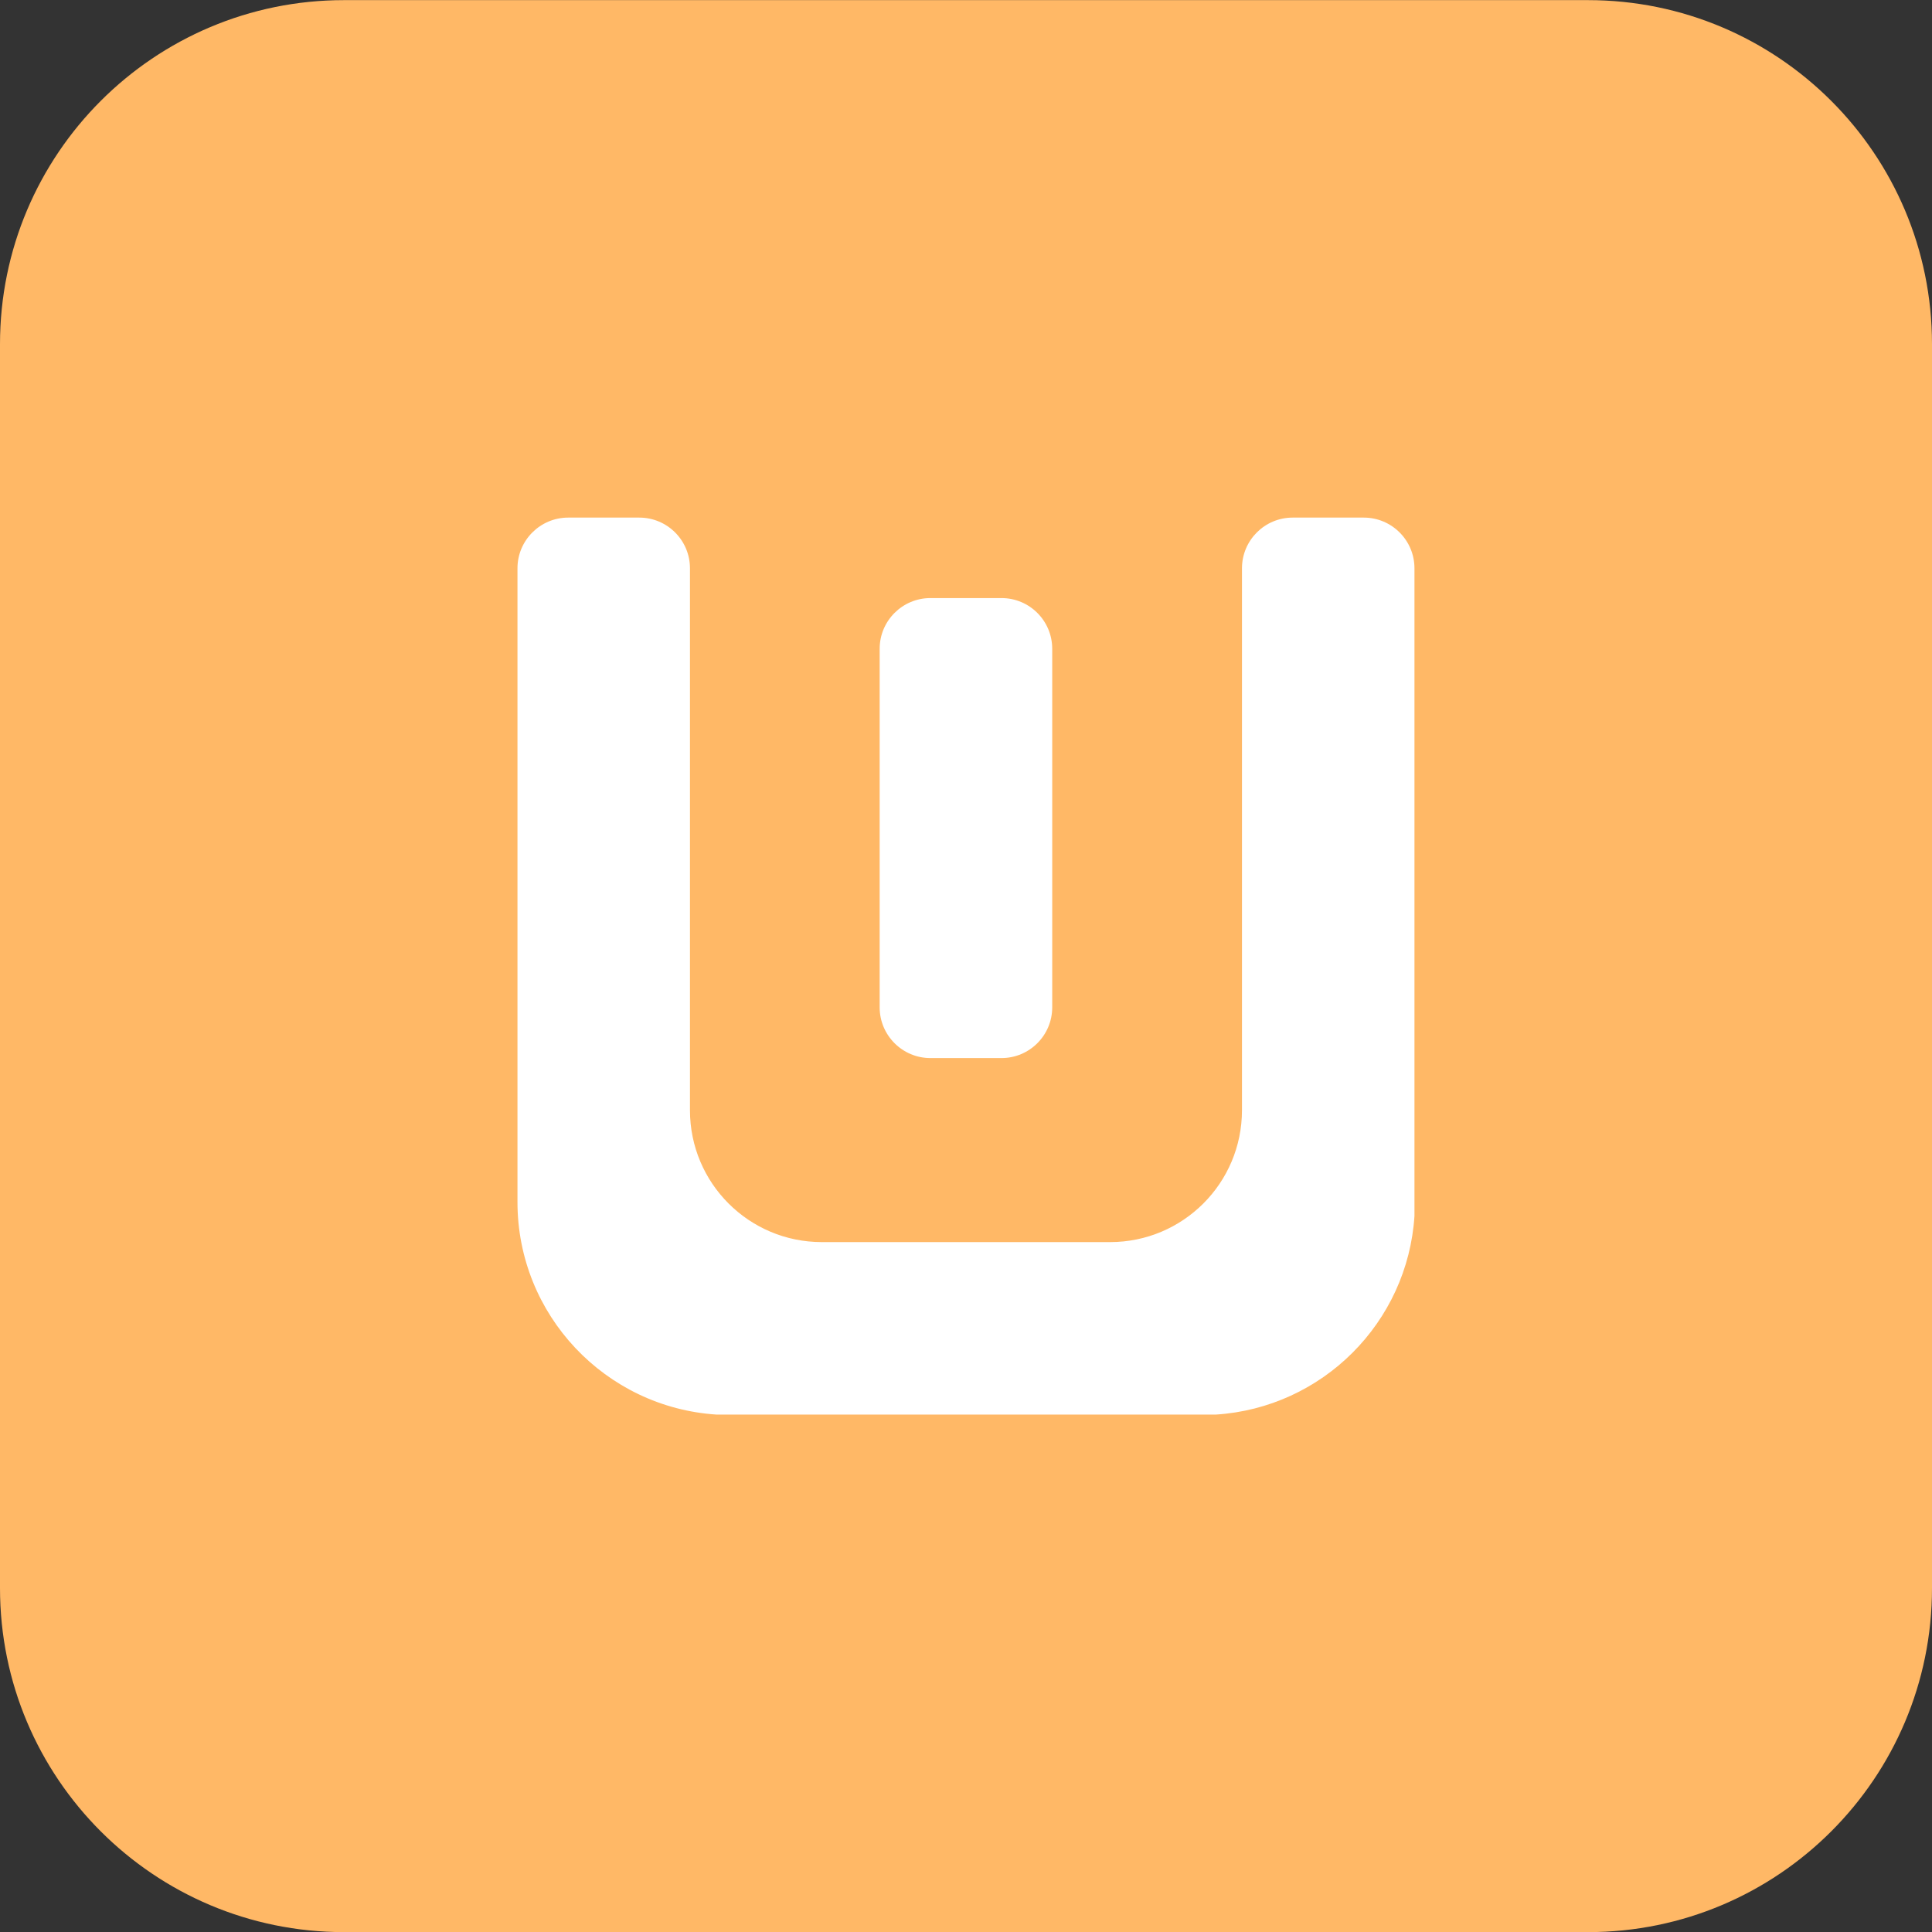 <svg width="32" height="32" viewBox="0 0 32 32" fill="none" xmlns="http://www.w3.org/2000/svg">
<rect x="0" y="0" width="32" height="32" fill="#333333" stroke="none"/>
<path d="M26.302 0.002H5.698C2.551 0.002 0 2.553 0 5.7V26.304C0 29.451 2.551 32.002 5.698 32.002H26.302C29.449 32.002 32 29.451 32 26.304V5.7C32 2.553 29.449 0.002 26.302 0.002Z" fill="#FFB866"/>
<path d="M16.588 9.906H15.41C14.947 9.906 14.57 10.282 14.57 10.746V16.685C14.57 17.148 14.947 17.525 15.41 17.525H16.588C17.052 17.525 17.428 17.148 17.428 16.685V10.746C17.428 10.282 17.052 9.906 16.588 9.906Z" fill="white"/>
<path d="M23.428 9.413V20.14C23.315 21.906 21.903 23.317 20.138 23.43H11.869C10.028 23.311 8.571 21.781 8.571 19.91V9.413C8.571 8.949 8.948 8.573 9.411 8.573H10.588C11.052 8.573 11.428 8.949 11.428 9.413V18.389C11.428 19.596 12.405 20.573 13.612 20.573H18.387C19.593 20.573 20.571 19.596 20.571 18.389V9.413C20.571 8.949 20.947 8.573 21.411 8.573H22.588C23.052 8.573 23.428 8.949 23.428 9.413Z" fill="white"/>
</svg>
